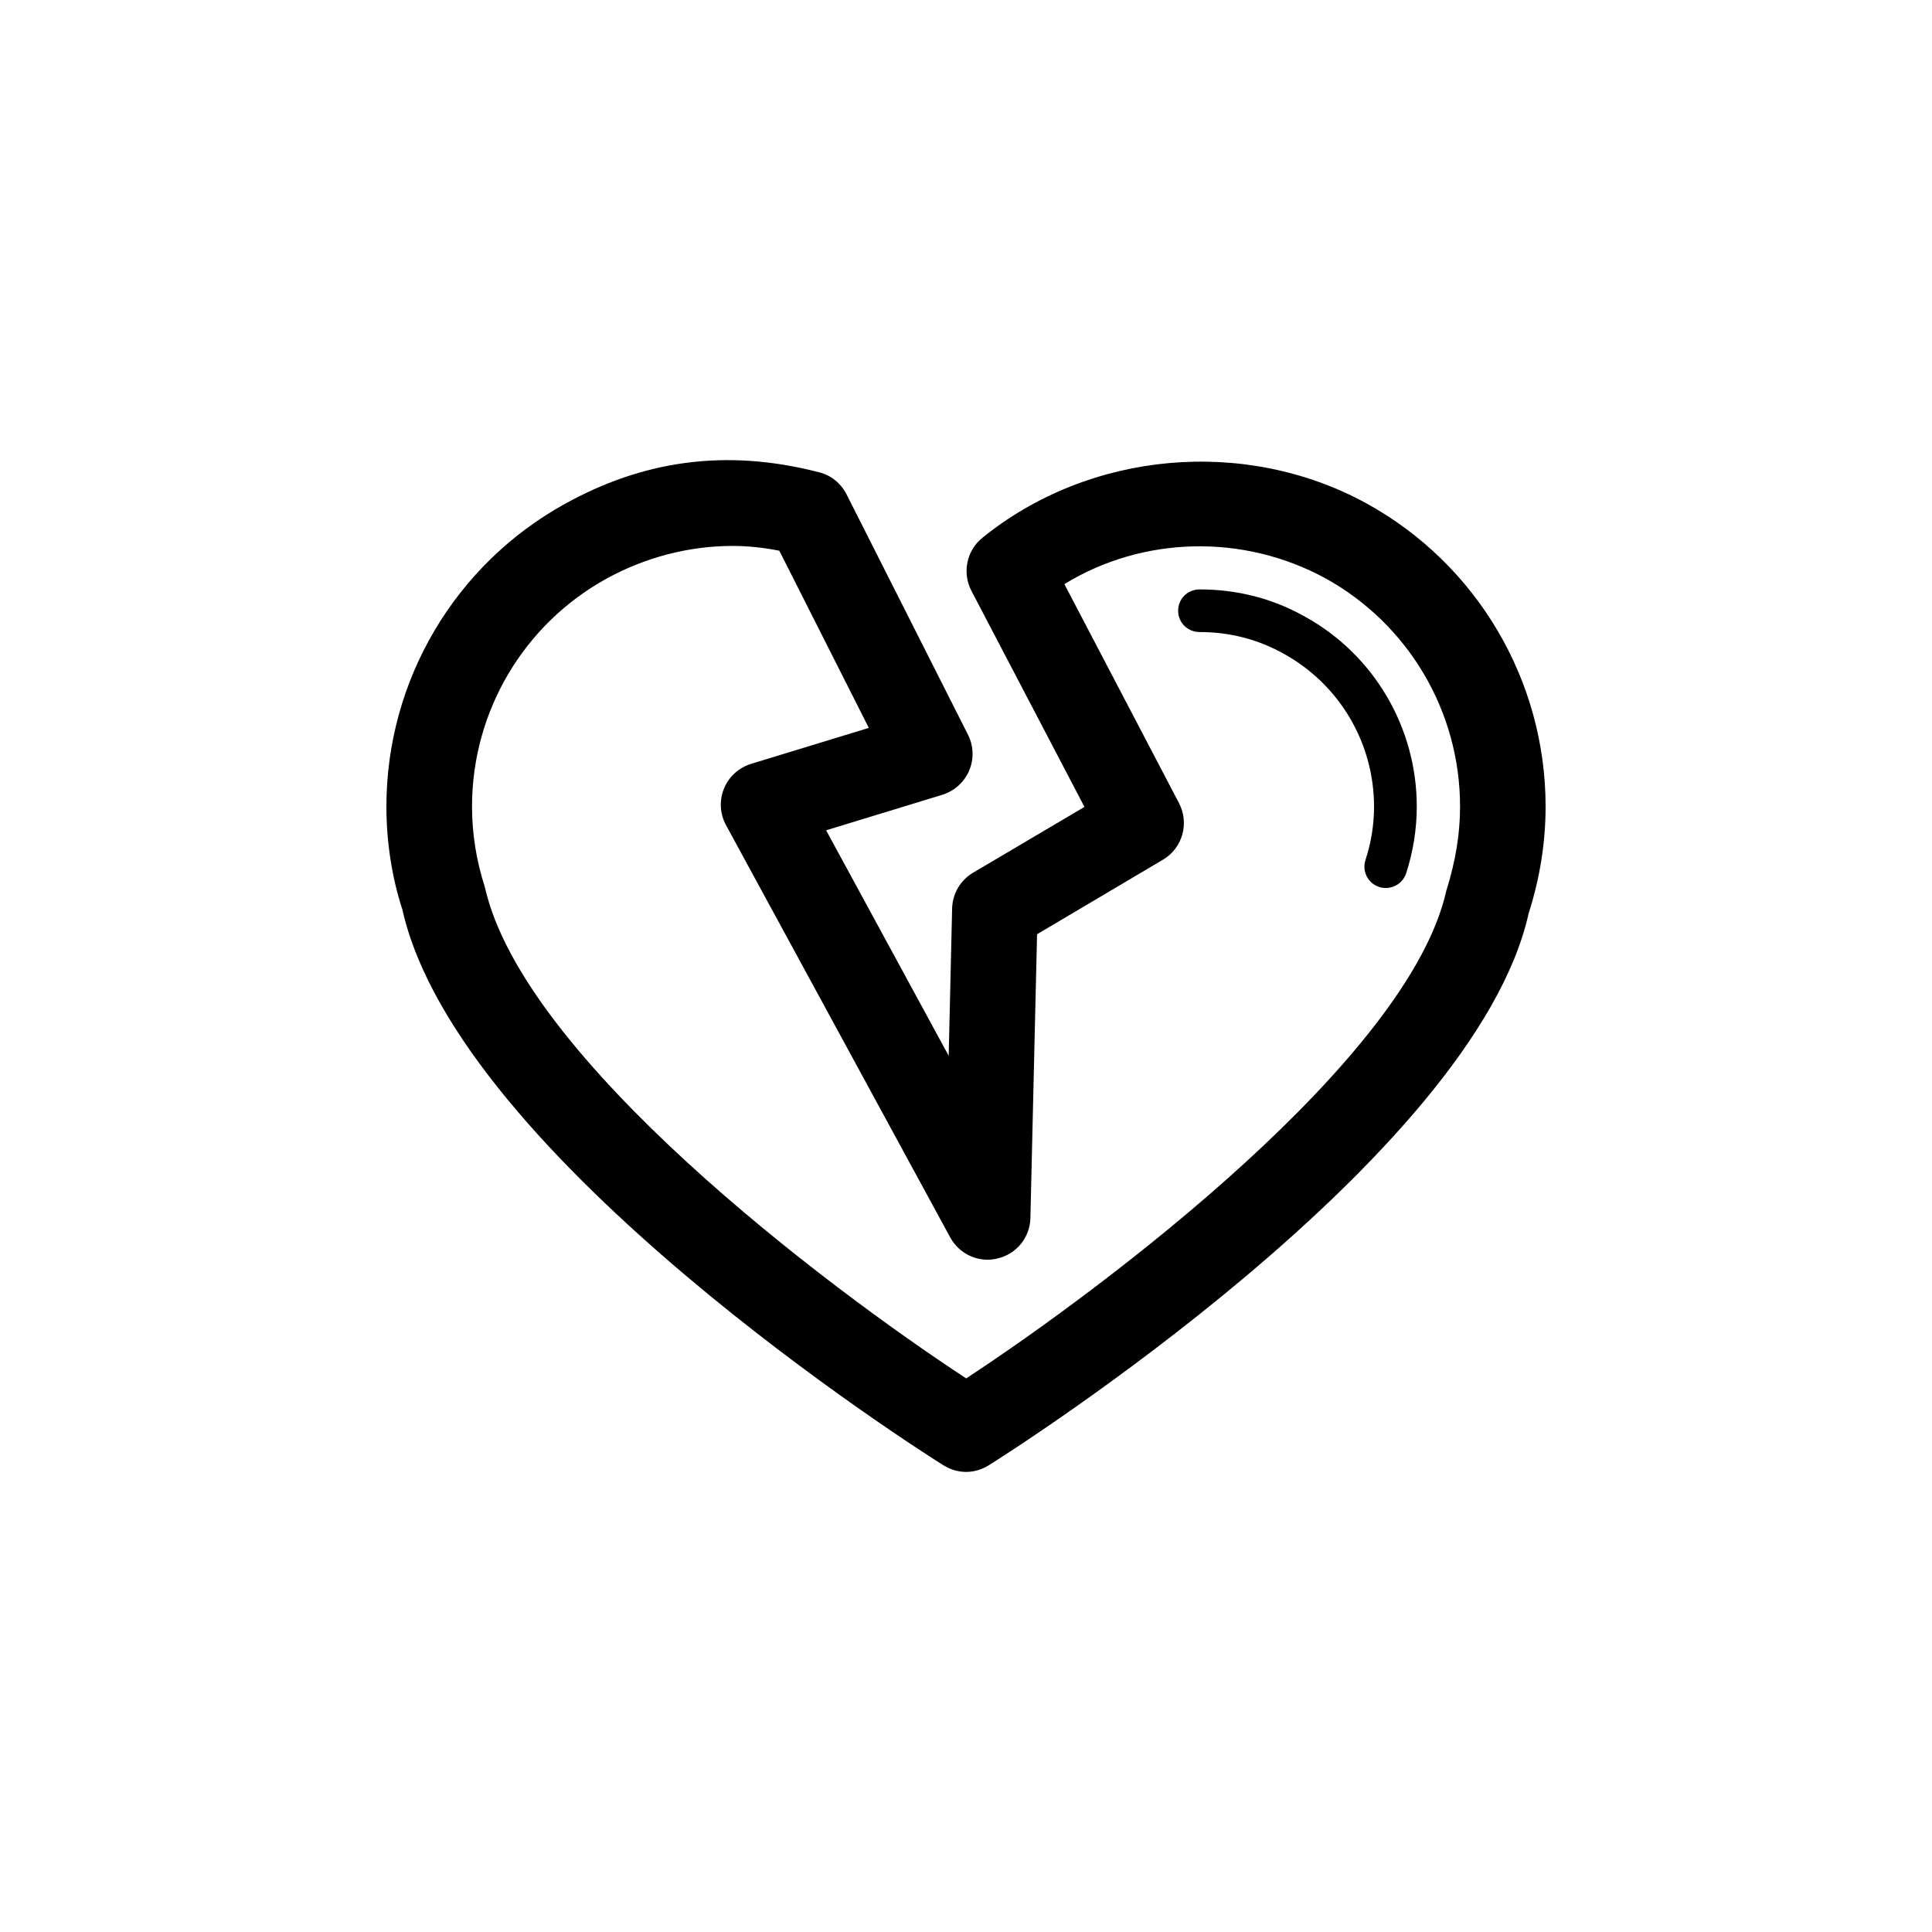 <?xml version="1.0" encoding="utf-8"?>
<!-- Generator: Adobe Illustrator 16.0.4, SVG Export Plug-In . SVG Version: 6.00 Build 0)  -->
<!DOCTYPE svg PUBLIC "-//W3C//DTD SVG 1.1//EN" "http://www.w3.org/Graphics/SVG/1.1/DTD/svg11.dtd">
<svg version="1.1" id="Layer_1" xmlns="http://www.w3.org/2000/svg" xmlns:xlink="http://www.w3.org/1999/xlink" x="0px" y="0px"
	 width="50px" height="50px" viewBox="0 0 50 50" enable-background="new 0 0 50 50" xml:space="preserve">
<path d="M36.666,20.873c0,0.589-0.096,1.172-0.275,1.729c-0.078,0.231-0.293,0.379-0.527,0.379c-0.057,0-0.115-0.006-0.172-0.027
	c-0.289-0.092-0.448-0.405-0.354-0.696c0.147-0.448,0.222-0.913,0.222-1.383c0-1.646-0.894-3.158-2.33-3.952
	c-0.672-0.378-1.406-0.566-2.187-0.566c-0.306,0-0.553-0.244-0.553-0.551c0-0.309,0.247-0.552,0.553-0.552
	c0.97,0,1.888,0.231,2.724,0.702C35.553,16.937,36.666,18.827,36.666,20.873z M40,20.873c0,0.929-0.148,1.857-0.439,2.766
	c-1.408,6.327-13.457,13.962-13.97,14.281c-0.181,0.113-0.383,0.173-0.588,0.173c-0.206,0-0.408-0.06-0.589-0.173
	c-0.513-0.318-12.57-7.954-14.001-14.384C10.148,22.73,10,21.801,10,20.873c0-3.262,1.776-6.27,4.633-7.84
	c1.971-1.086,4.101-1.447,6.563-0.811c0.308,0.075,0.567,0.285,0.713,0.572l3.143,6.221c0.146,0.291,0.157,0.631,0.03,0.928
	c-0.13,0.304-0.383,0.529-0.697,0.627l-3.005,0.918l3.172,5.836l0.089-3.817c0.011-0.383,0.216-0.729,0.545-0.923l2.88-1.701
	L25.14,15.29c-0.243-0.465-0.125-1.042,0.283-1.371c2.772-2.247,6.795-2.614,9.94-0.892C38.227,14.603,40,17.611,40,20.873z
	 M37.786,20.873c0-2.457-1.333-4.719-3.485-5.907c-2.13-1.161-4.73-1.091-6.755,0.151l2.968,5.67
	c0.271,0.523,0.088,1.166-0.418,1.463l-3.257,1.928l-0.172,7.343c-0.011,0.502-0.356,0.93-0.845,1.047
	c-0.483,0.125-0.994-0.106-1.231-0.545l-5.802-10.669c-0.159-0.291-0.178-0.643-0.051-0.949c0.127-0.307,0.384-0.54,0.702-0.637
	l3.045-0.93l-2.316-4.585c-0.429-0.086-0.829-0.124-1.212-0.124c-1.123,0-2.249,0.292-3.256,0.844
	c-2.149,1.182-3.485,3.443-3.485,5.9c0,0.702,0.111,1.398,0.332,2.084c0.991,4.433,8.833,10.34,12.457,12.716
	c3.62-2.376,11.458-8.277,12.425-12.619C37.675,22.271,37.786,21.575,37.786,20.873z"/>
</svg>
